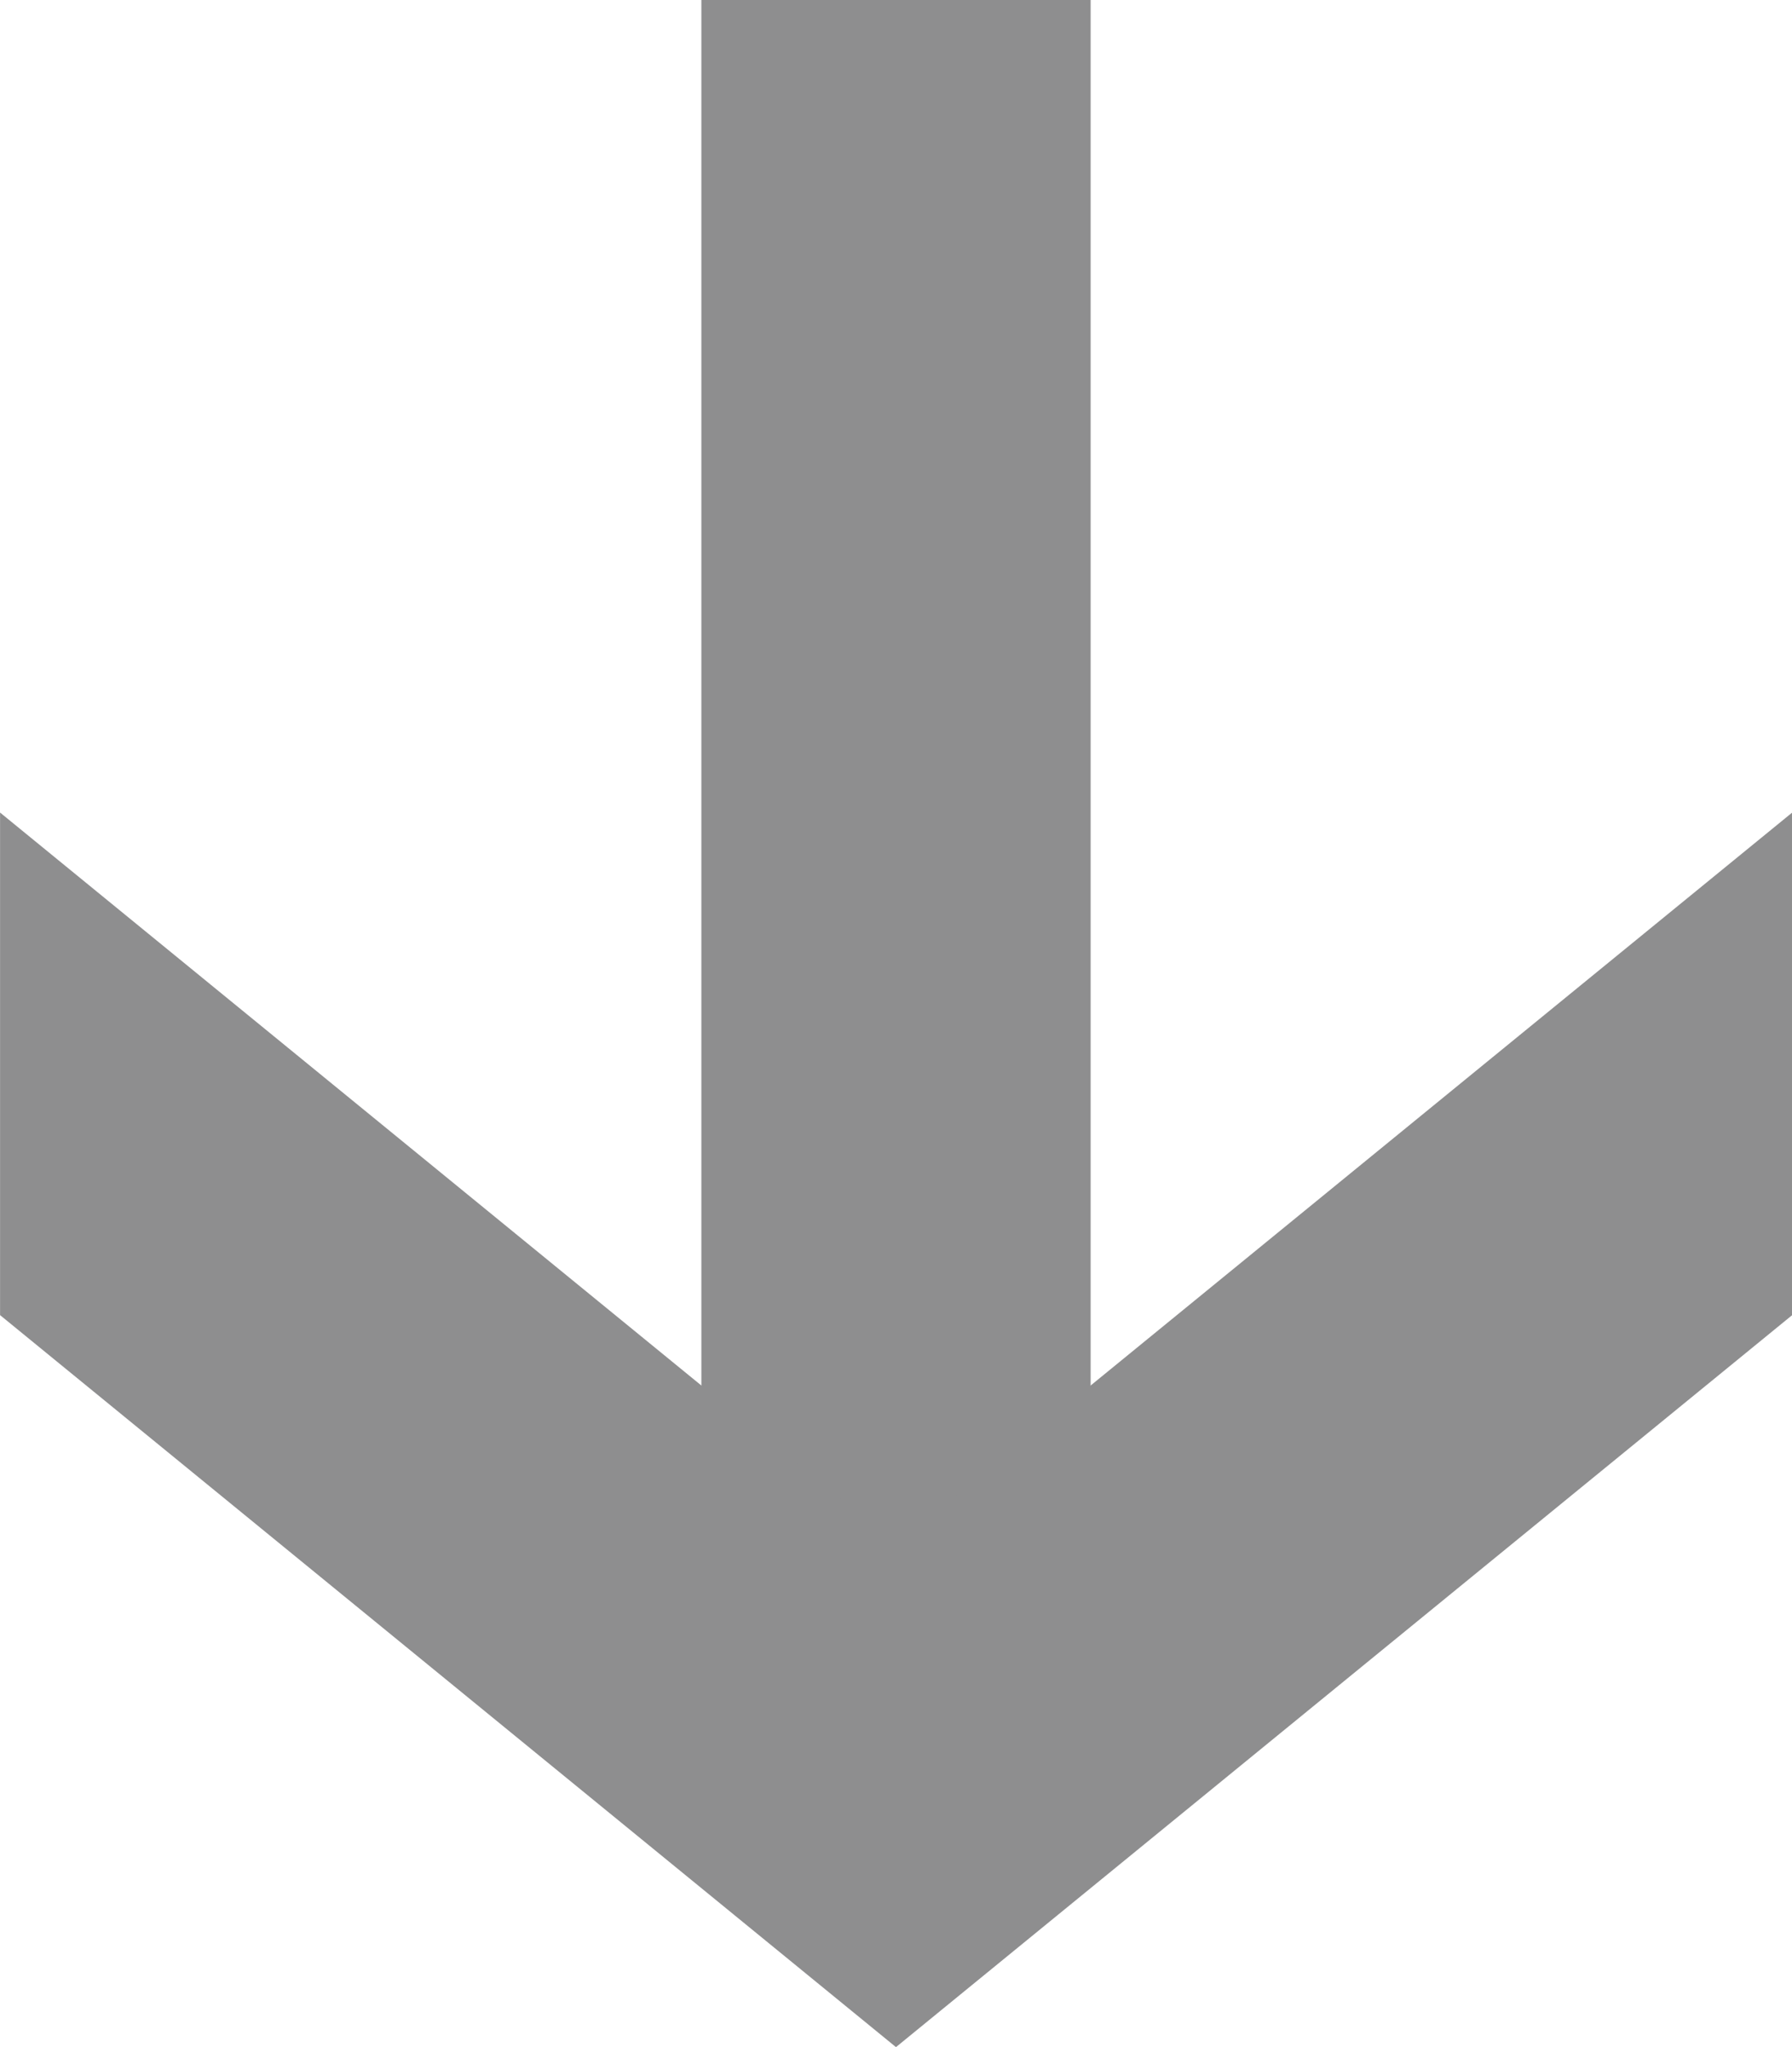 <svg xmlns="http://www.w3.org/2000/svg" width="28.437" height="32.477" viewBox="0 0 28.437 32.477">
  <g id="r_2024_icon_arrow_short_sp" transform="translate(0)">
    <rect id="長方形_1726" data-name="長方形 1726" width="6.177" height="28.49" transform="translate(11.13 0)" fill="#8e8e8f"/>
    <path id="パス_1046" data-name="パス 1046" d="M140.5,32.614,126.278,44.226,112.061,32.614v7.973L126.278,52.2,140.5,40.587Z" transform="translate(-112.06 -19.723)" fill="#8e8e8f"/>
  </g>
</svg>
